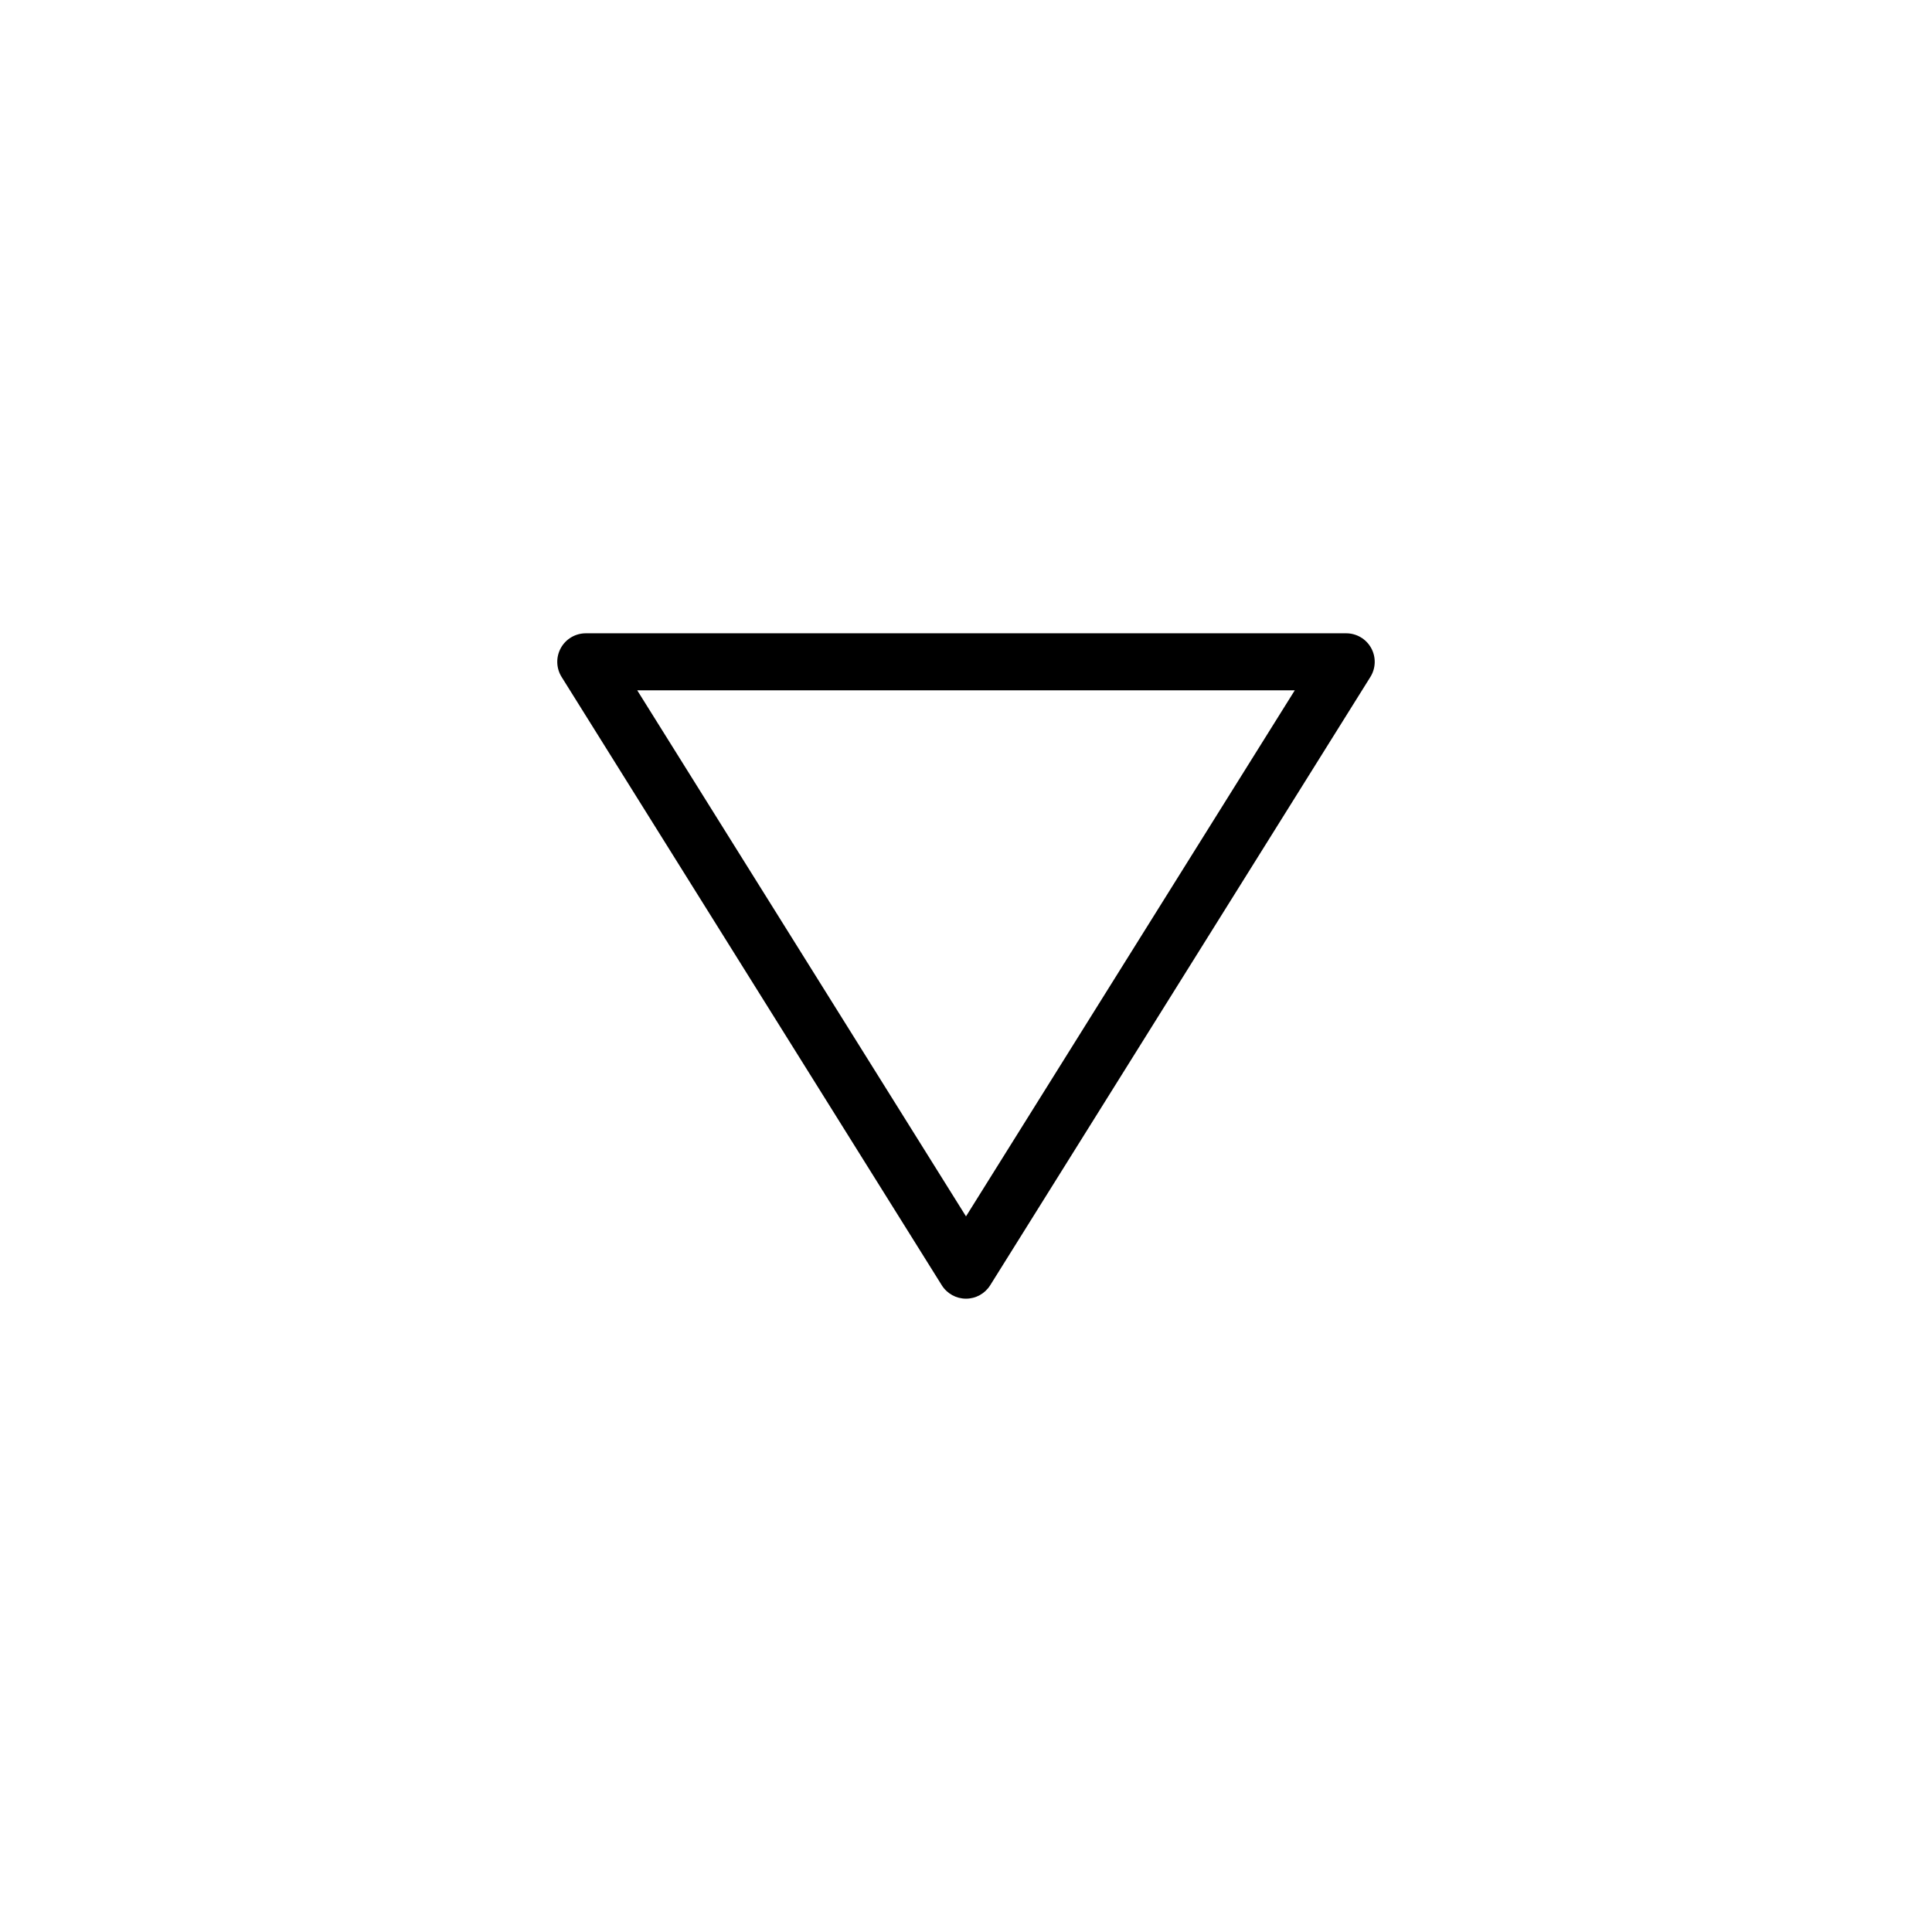 <?xml version="1.0" encoding="UTF-8"?>
<!-- The Best Svg Icon site in the world: iconSvg.co, Visit us! https://iconsvg.co -->
<svg fill="#000000" width="800px" height="800px" version="1.1" viewBox="144 144 512 512" xmlns="http://www.w3.org/2000/svg">
 <path d="m500.76 311.83h-201.52c-2.746 0-5.281 1.492-6.609 3.894-1.336 2.402-1.254 5.34 0.195 7.668l100.76 161.22c1.383 2.207 3.805 3.551 6.414 3.551s5.027-1.344 6.41-3.551l100.76-161.22c1.449-2.328 1.531-5.266 0.195-7.668-1.328-2.402-3.859-3.894-6.606-3.894zm-100.76 154.52-87.129-139.41h174.26z"/>
</svg>